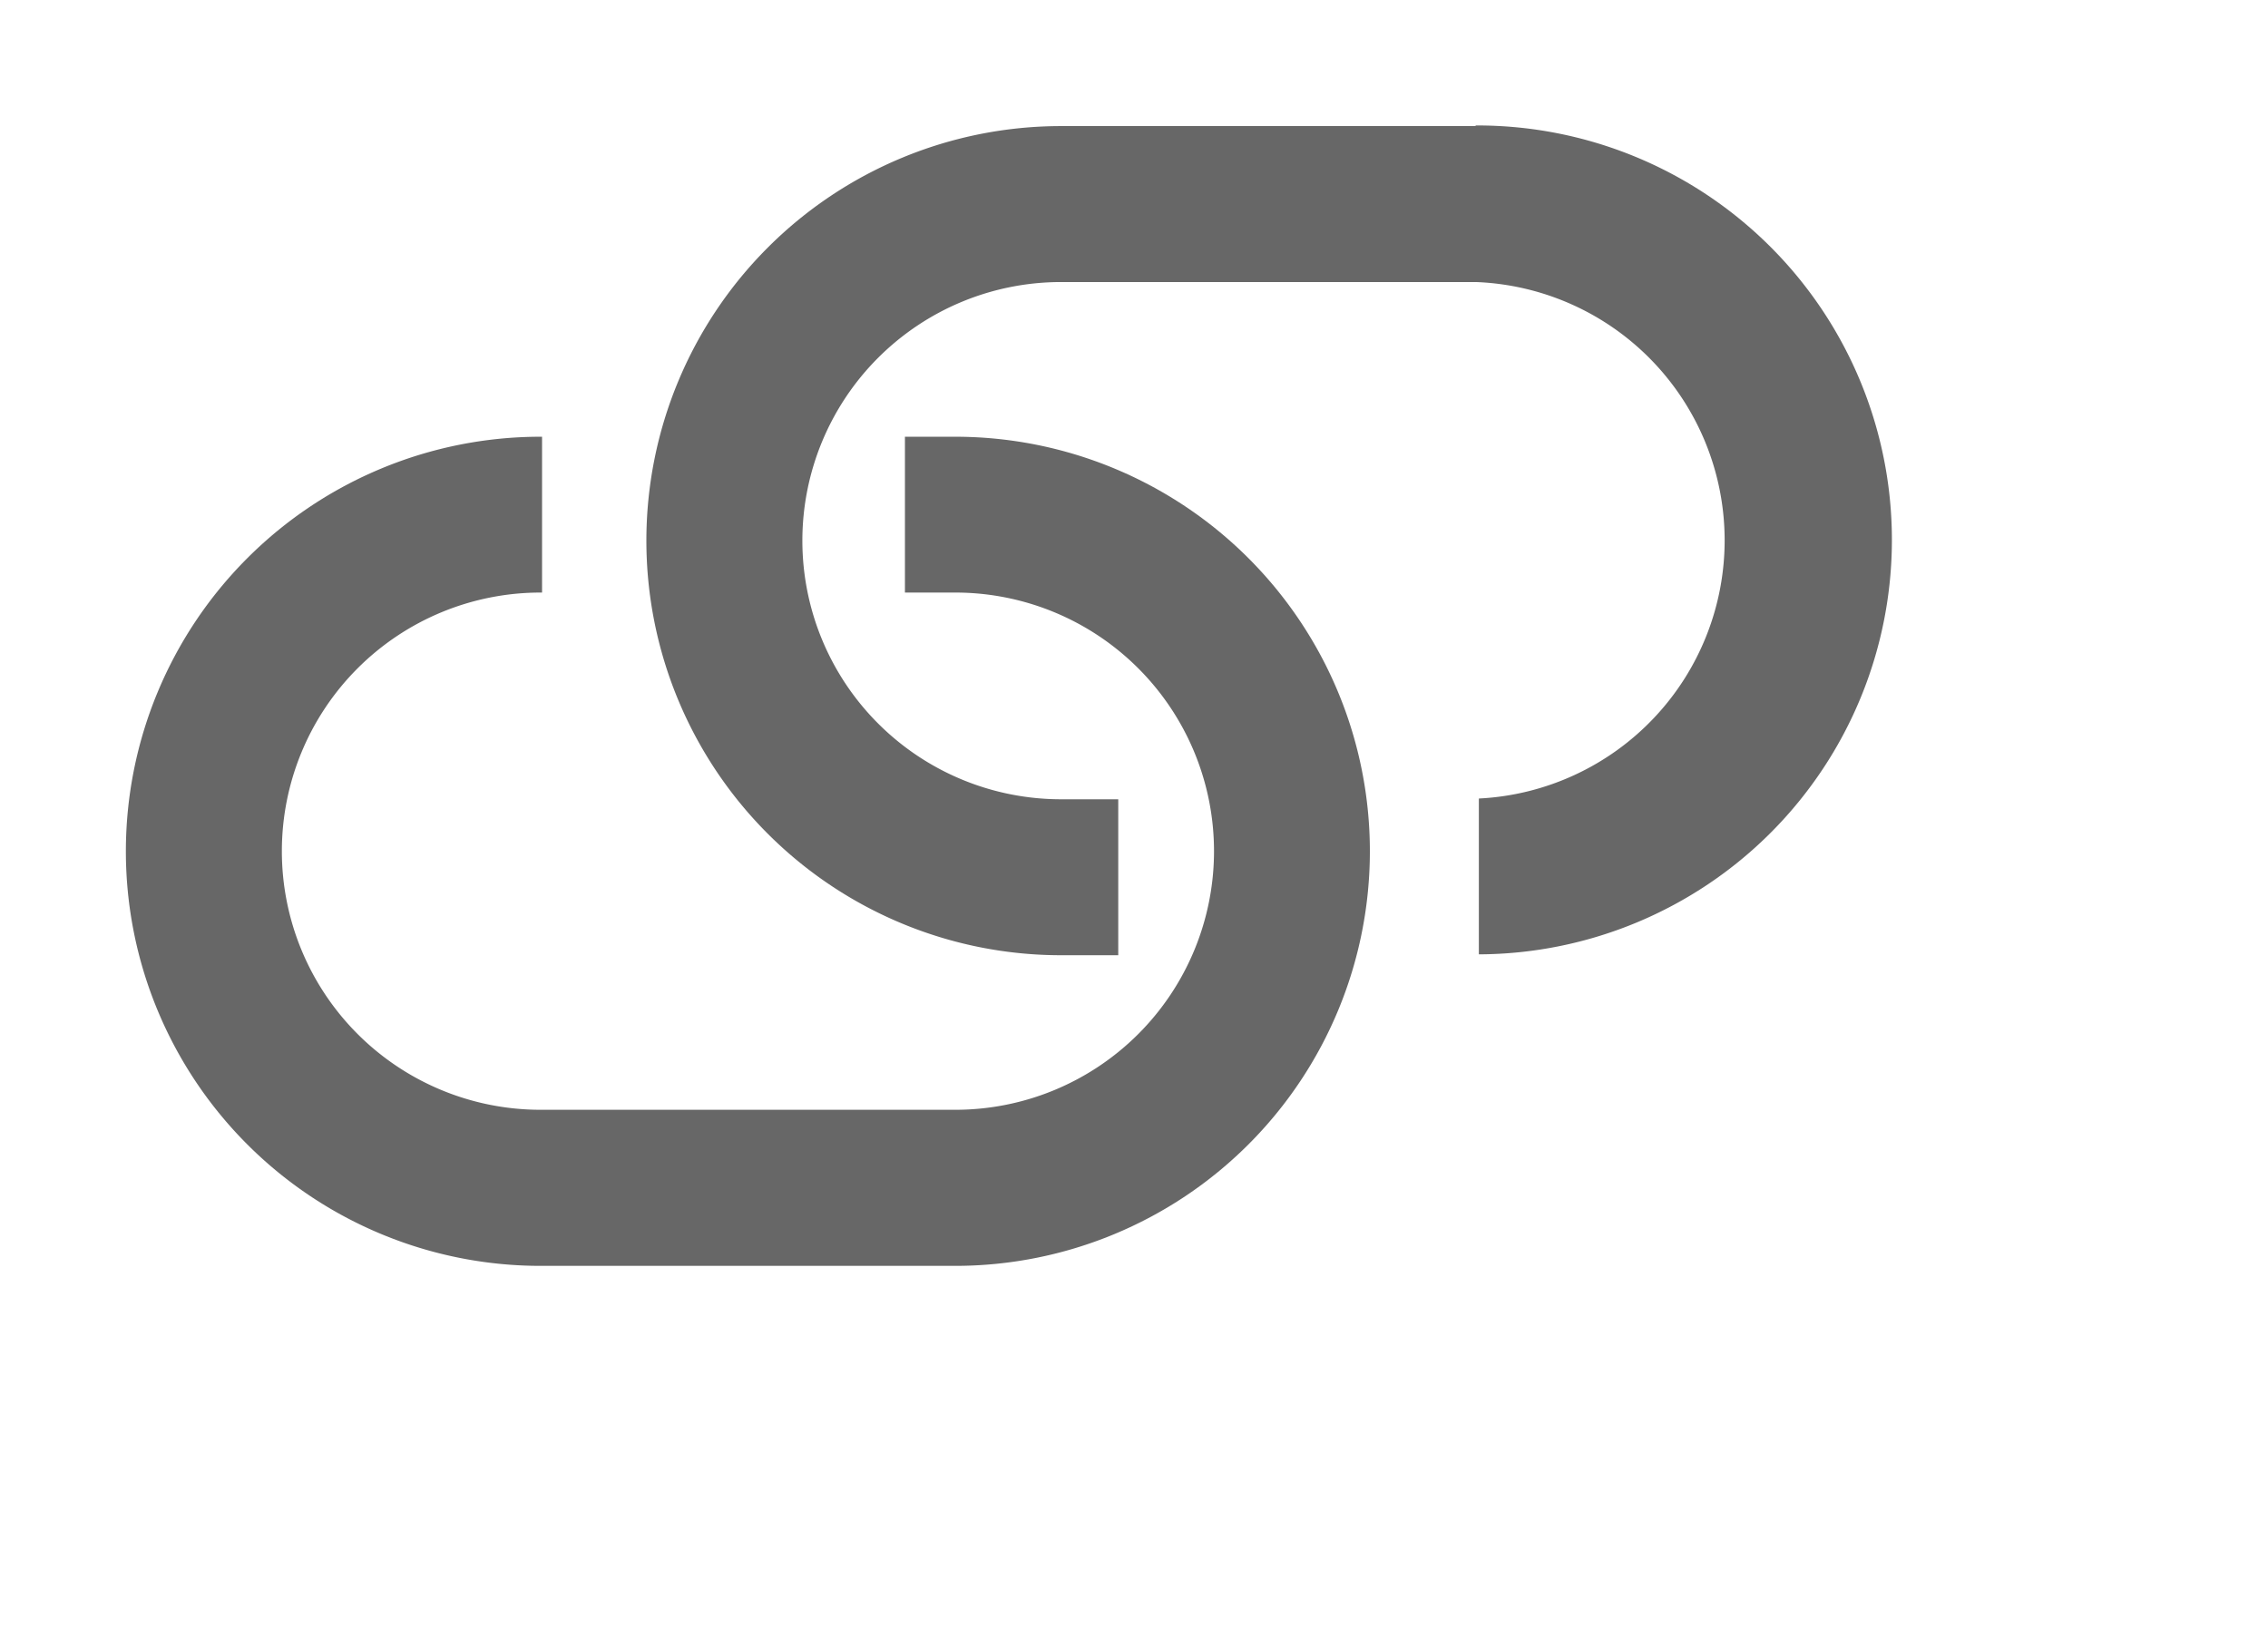 <svg width="18" height="13" xmlns="http://www.w3.org/2000/svg" viewBox="0 0 18 13"><defs><clipPath id="clip-path"><path d="M0 0h1120v324H0z" transform="translate(520 188)" fill="#fff"/></clipPath><clipPath id="clip-path-2"><path d="M0 0h124v39H0z" class="cls-2"/></clipPath><clipPath id="clip-path-3"><path d="M0 0h140v25H0z" class="cls-2"/></clipPath><clipPath id="clip-path-4"><path d="M0 0h141v25H0z" class="cls-2"/></clipPath><clipPath id="clip-SLO-main-grid-View-hover"><path d="M0 0h1440v900H0z"/></clipPath><filter id="bg" width="451" height="336" x="292" y="499" filterUnits="userSpaceOnUse"><feOffset dx="2" dy="2"/><feGaussianBlur result="blur" stdDeviation="3"/><feFlood flood-opacity=".078"/><feComposite in2="blur" operator="in"/><feComposite in="SourceGraphic"/></filter><filter id="bg-2" width="1339" height="336" x="292" y="156" filterUnits="userSpaceOnUse"><feOffset dx="2" dy="2"/><feGaussianBlur result="blur-2" stdDeviation="3"/><feFlood flood-opacity=".078"/><feComposite in2="blur-2" operator="in"/><feComposite in="SourceGraphic"/></filter><linearGradient id="linear-gradient" x1="-.046" x2="1.033" y1=".793" y2=".244" gradientUnits="objectBoundingBox"><stop offset=".039" stop-color="#81bc41"/><stop offset=".091" stop-color="#60ab58"/><stop offset=".15" stop-color="#429c6d"/><stop offset=".216" stop-color="#2a8f7f"/><stop offset=".291" stop-color="#17858d"/><stop offset=".377" stop-color="#097f96"/><stop offset=".488" stop-color="#027b9c"/><stop offset=".706" stop-color="#007a9e"/><stop offset=".731" stop-color="#097d98"/><stop offset=".774" stop-color="#248588"/><stop offset=".828" stop-color="#4f926f"/><stop offset=".892" stop-color="#8ba44b"/><stop offset=".965" stop-color="#d7bb1f"/><stop offset="1" stop-color="#ffc808"/></linearGradient><style>.cls-2{fill:#fff;stroke:#707070}.cls-8{fill:#676767}</style></defs><g transform="translate(-466 -135)"><g id="SLO-main-grid-View-hover" clip-path="url(#clip-SLO-main-grid-View-hover)"><g id="main-body" transform="translate(-235 -25)"><g id="objSet-transsactions" transform="translate(484 -10)"><g id="icon-link" transform="translate(-46.99 -17.525)"><path d="M271.572 191.523h-.4v1.237h.4a2.053 2.053 0 1 1 0 4.106h-3.292a2.053 2.053 0 1 1 0-4.106h.012v-1.237h-.012a3.291 3.291 0 1 0 0 6.582h3.291a3.291 3.291 0 1 0 0-6.582z" class="cls-8" transform="translate(0 -.531)"/><path d="M276.588 188.526H273.3a3.291 3.291 0 1 0 0 6.582h.454v-1.238h-.454a2.053 2.053 0 0 1 0-4.106h3.293a2.052 2.052 0 0 1 .023 4.1v1.237a3.29 3.29 0 0 0-.024-6.58z" class="cls-8" transform="translate(-.889)"/></g></g></g></g></g></svg>